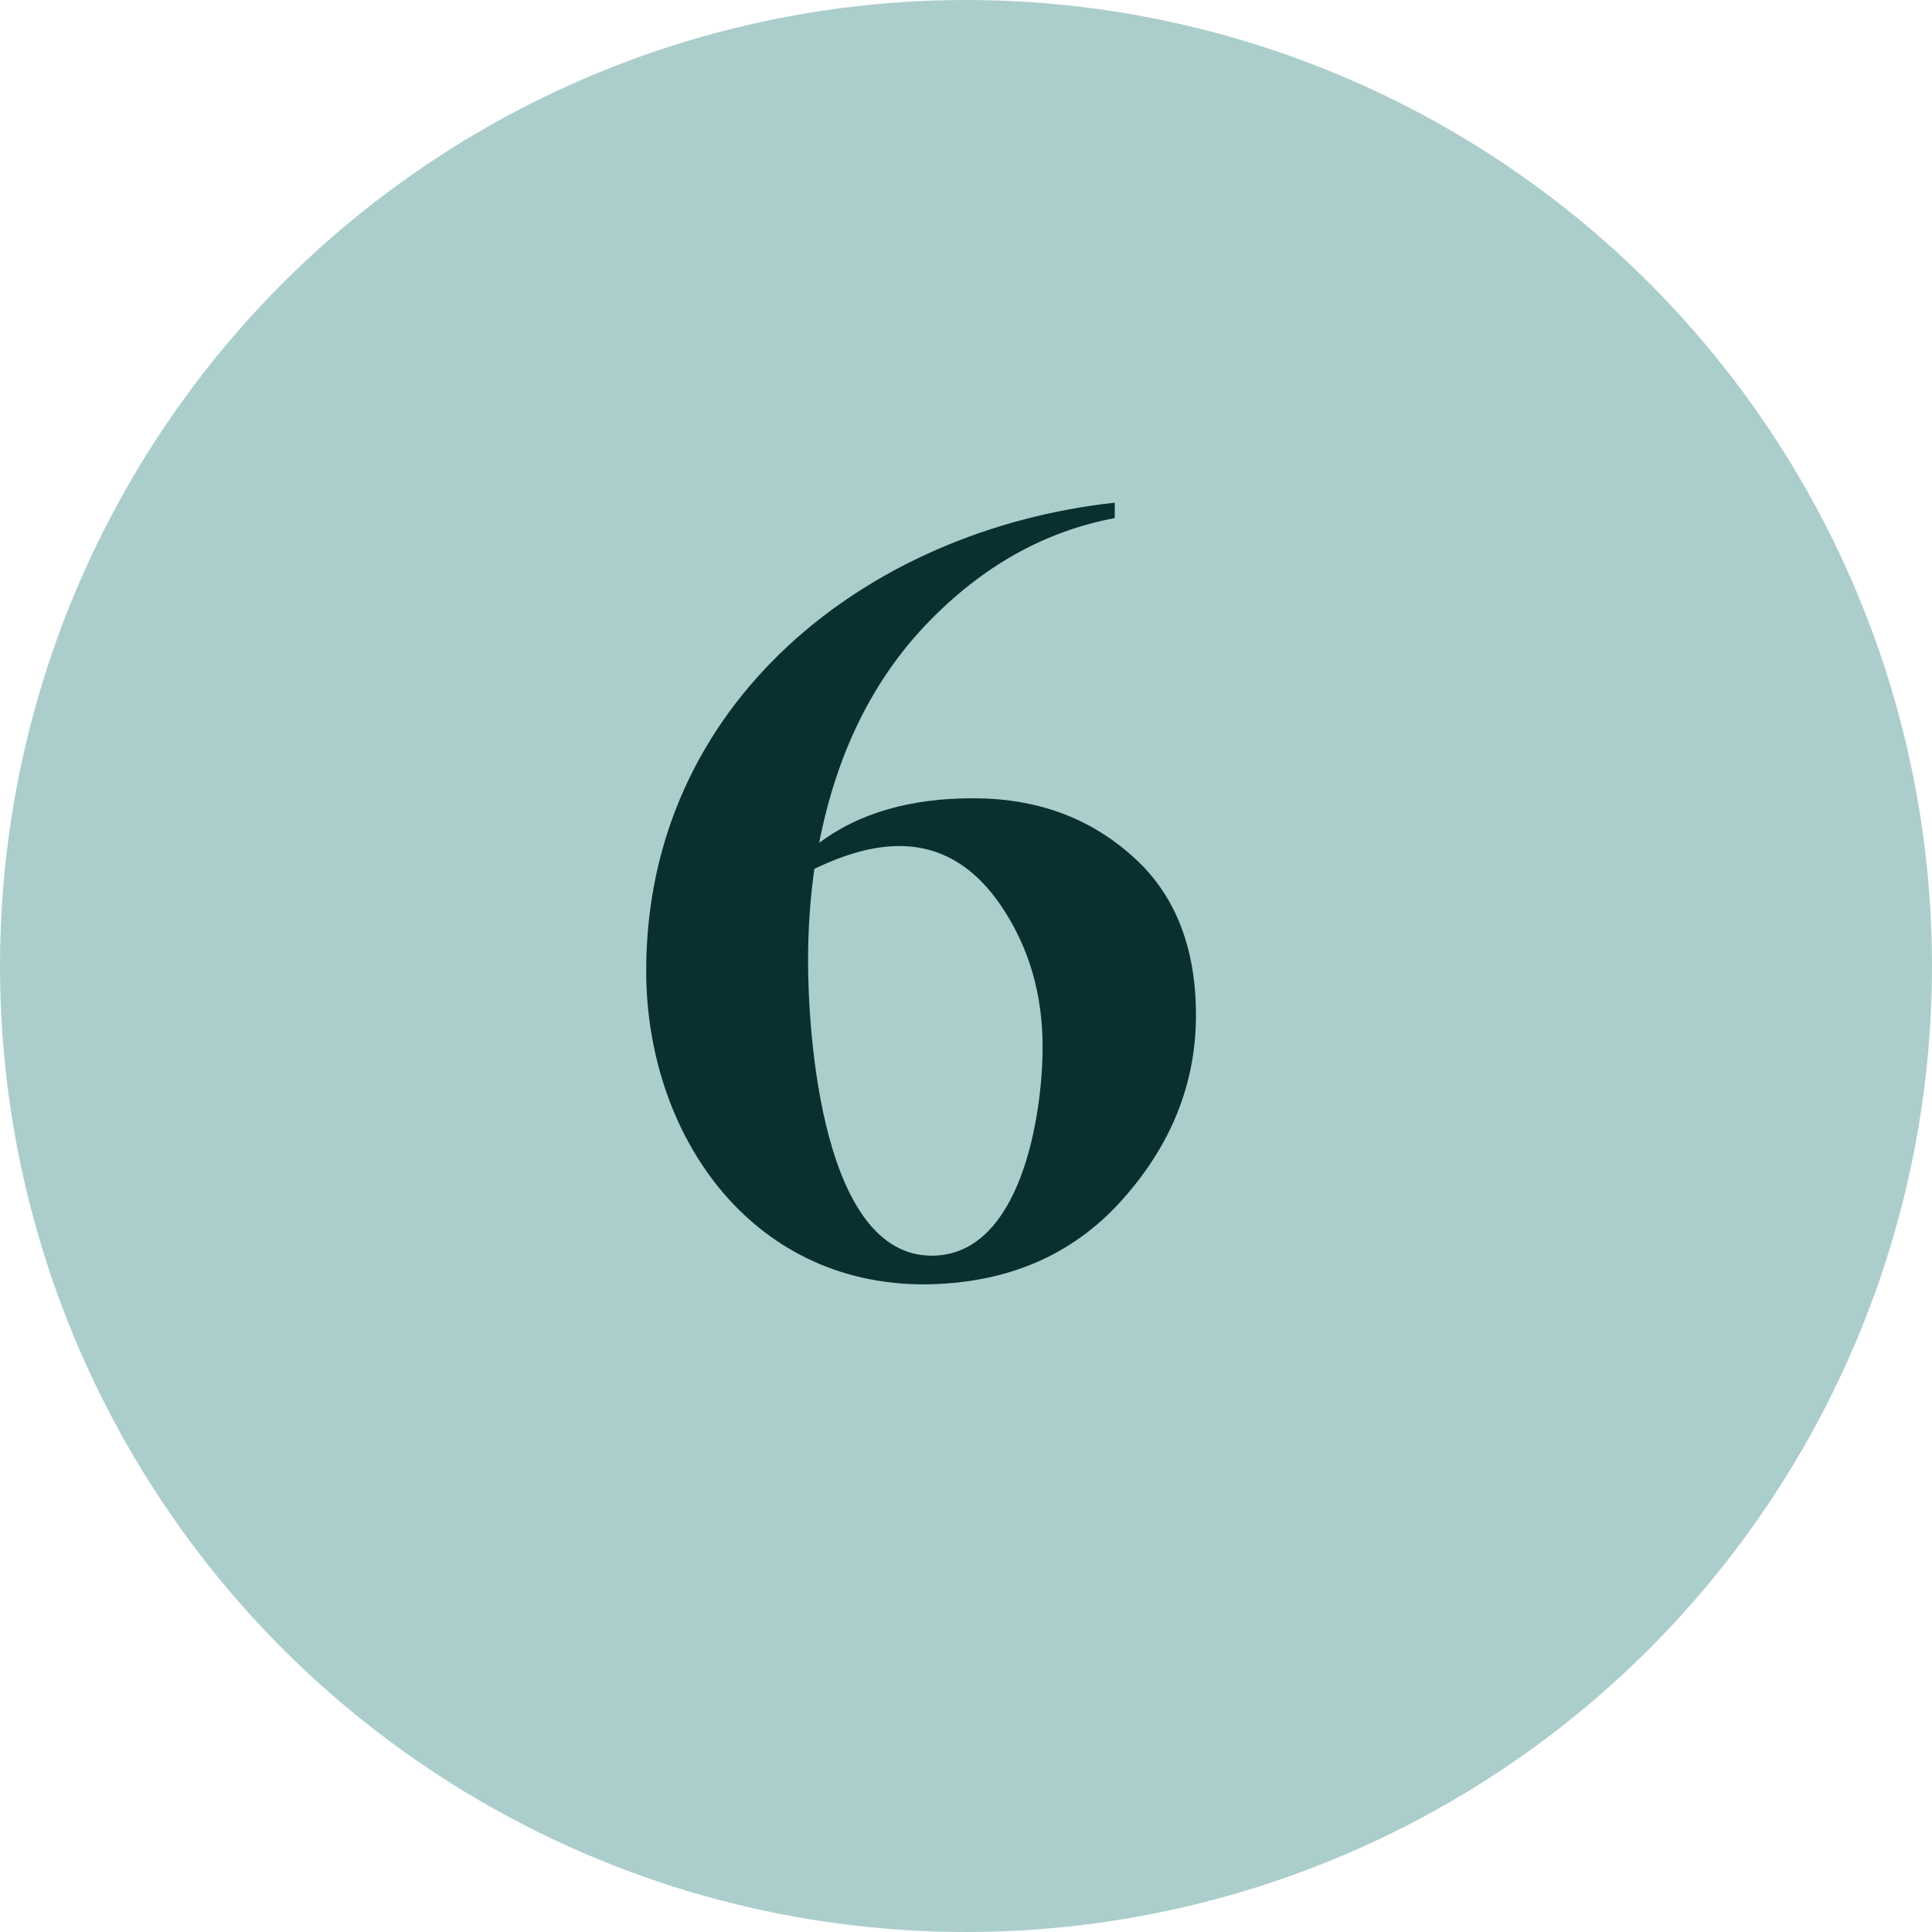 <svg width="32" height="32" viewBox="0 0 32 32" fill="none" xmlns="http://www.w3.org/2000/svg">
<circle r="16" transform="matrix(-1 0 0 1 16 16)" fill="#ABCECC"/>
<path d="M13.489 14.391C14.017 14.136 14.482 14.013 14.896 14.013C15.581 14.013 16.152 14.355 16.601 15.032C17.049 15.709 17.269 16.474 17.269 17.344C17.269 18.451 16.917 20.798 15.432 20.798C13.621 20.798 13.384 17.15 13.384 15.92C13.384 15.384 13.419 14.874 13.489 14.391ZM13.568 13.96C13.858 12.475 14.456 11.262 15.361 10.321C16.267 9.381 17.295 8.801 18.464 8.581V8.326C14.351 8.774 10.703 11.648 10.703 16.078C10.703 18.776 12.417 21.273 15.3 21.273C16.653 21.264 17.743 20.807 18.569 19.893C19.395 18.979 19.809 17.95 19.809 16.816C19.809 15.683 19.457 14.795 18.745 14.171C18.033 13.538 17.163 13.222 16.117 13.222C15.071 13.222 14.227 13.468 13.568 13.96Z" fill="#092F2F"/>
</svg>
